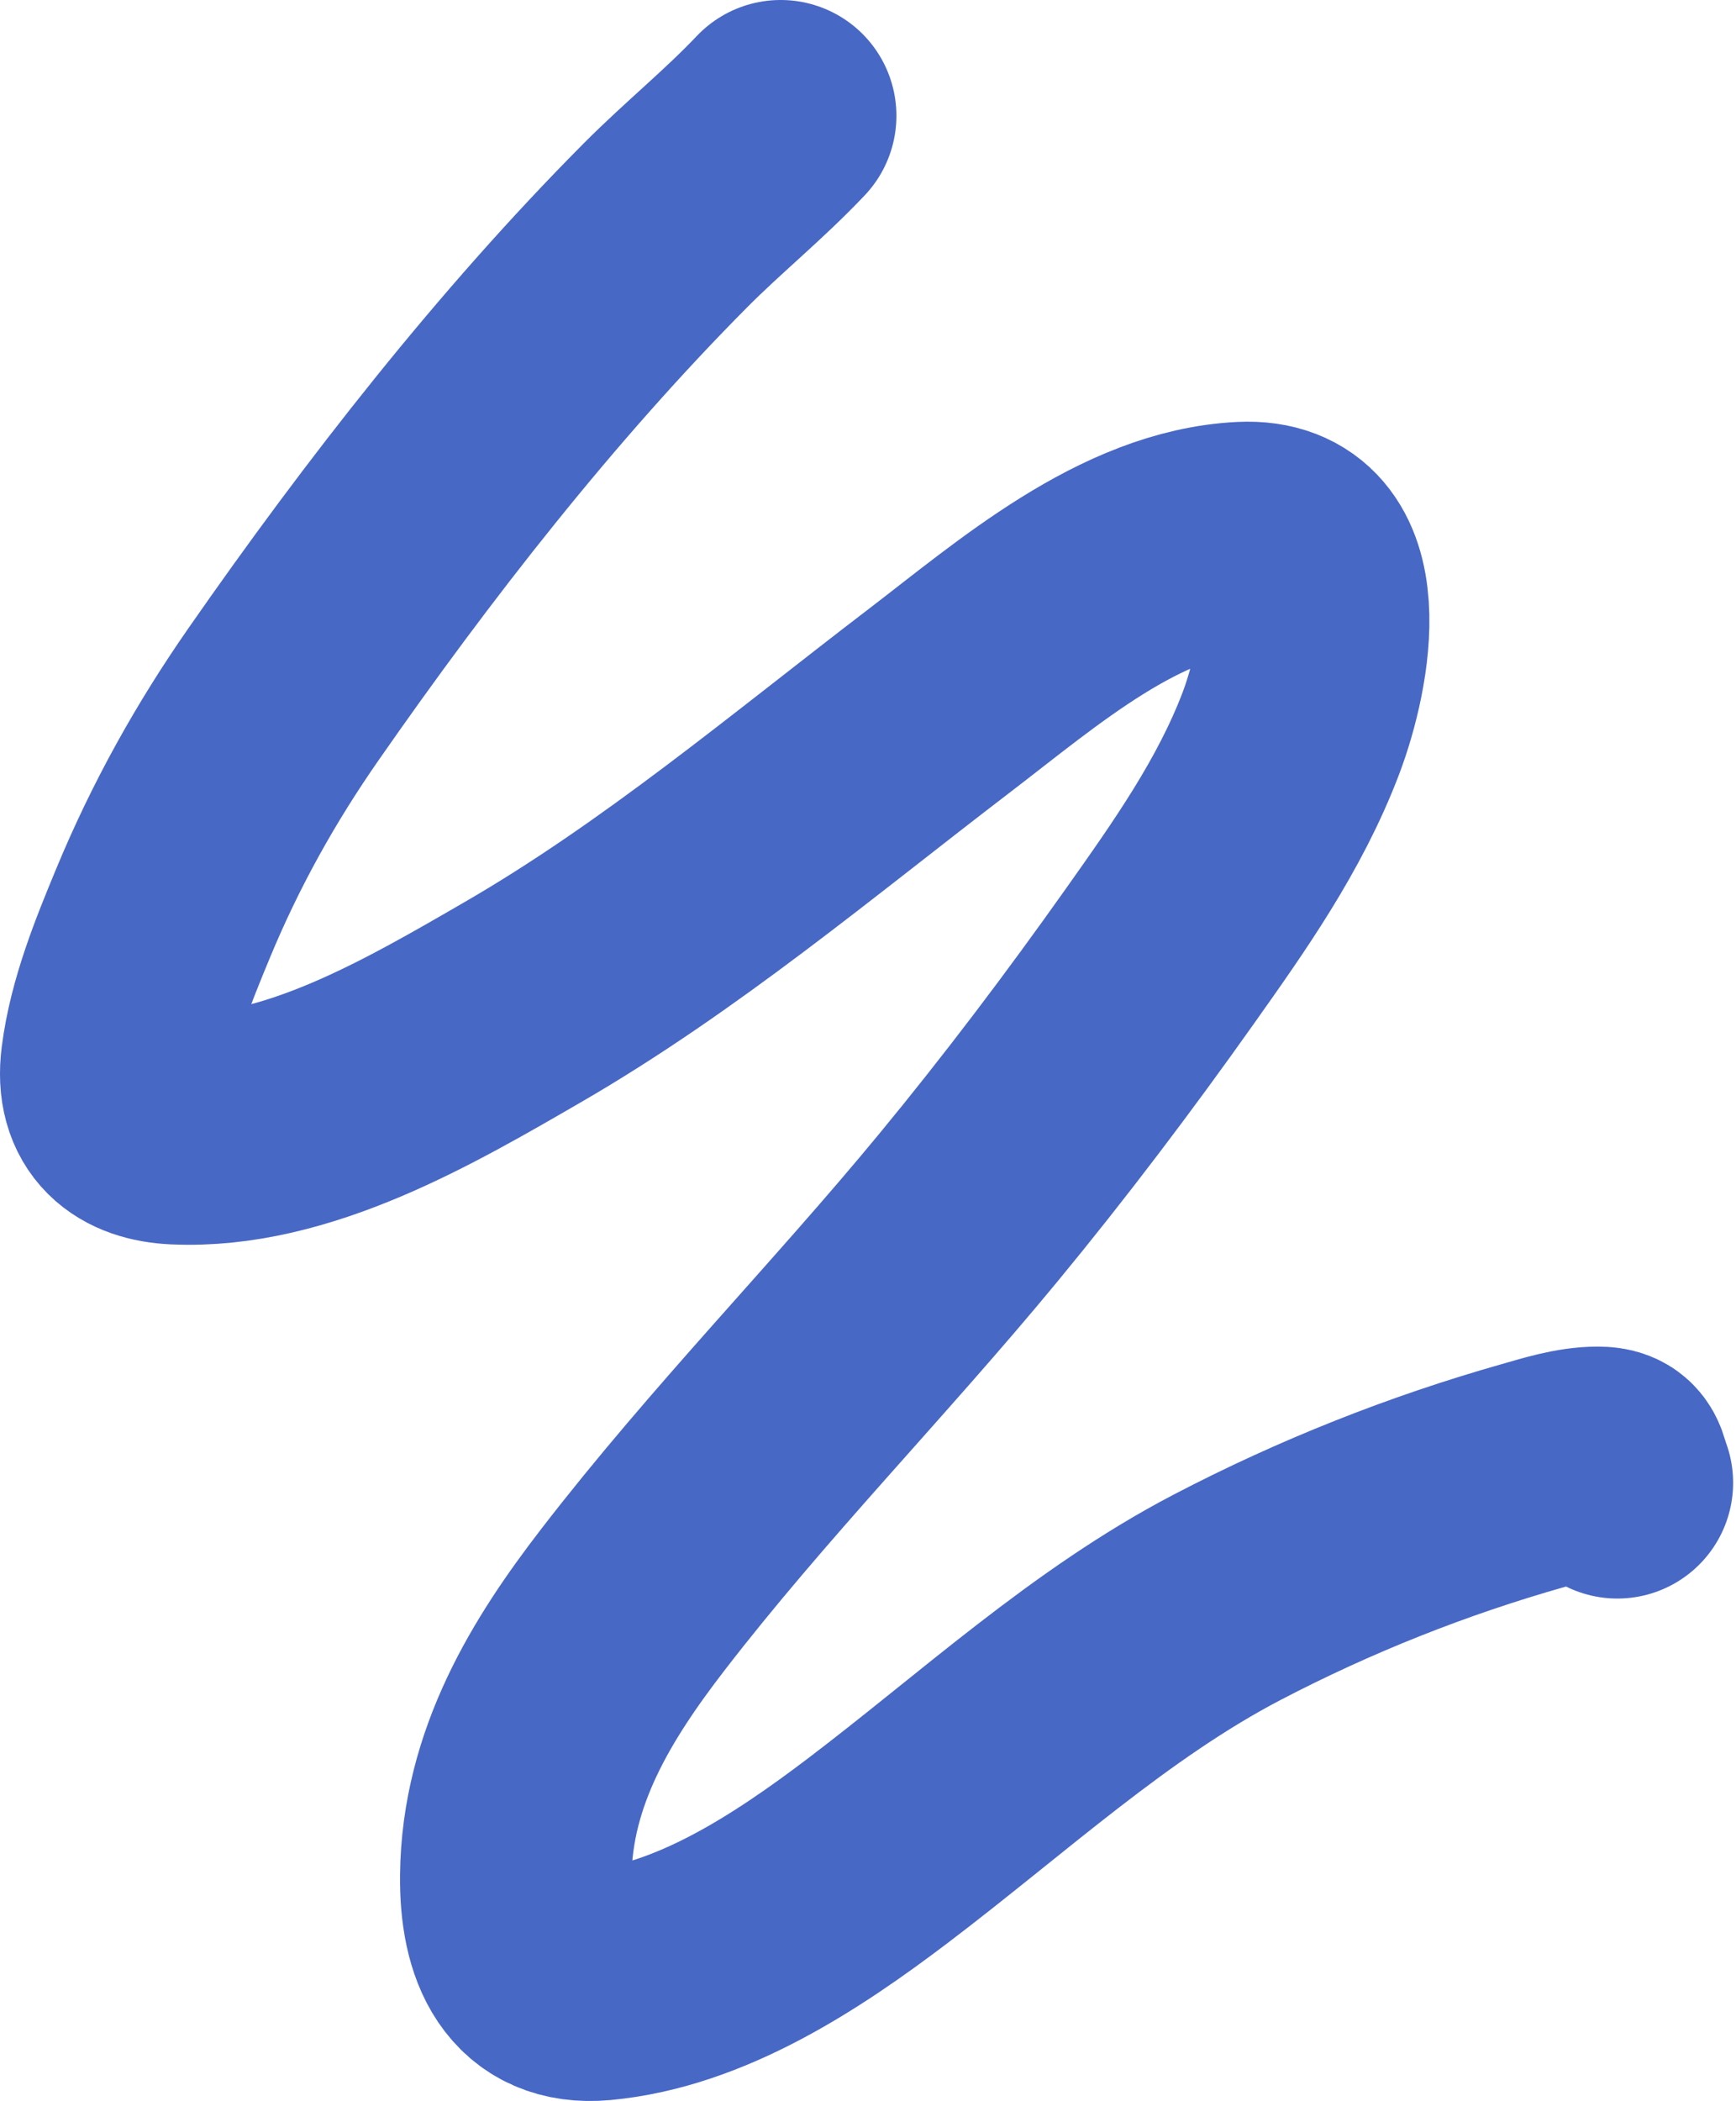 <?xml version="1.0" encoding="UTF-8"?> <svg xmlns="http://www.w3.org/2000/svg" width="600" height="726" viewBox="0 0 600 726" fill="none"><path d="M269.816 40C257.145 53.395 242.954 64.823 229.997 77.859C181.891 126.262 137.619 182.937 97.935 239.964C81.465 263.633 67.62 288.399 56.349 315.596C49.742 331.538 42.527 349.131 40.283 366.791C38.227 382.968 47.615 389.401 60.73 390.023C102.275 391.993 144.971 366.963 180.647 346.313C231.695 316.766 277.247 278.358 324.547 242.201C355.132 218.821 390.701 187.634 429.551 185.757C463.64 184.11 454.829 230.552 446.155 253.387C435.386 281.737 417.906 306.381 400.956 330.309C379.807 360.166 357.714 389.392 334.617 417.385C296.716 463.32 255.221 505.437 218.698 552.816C197.626 580.152 178.635 610.745 178.264 648.324C178.039 671.092 185.63 687.832 207.321 685.839C241.998 682.653 275.19 660.89 303.331 639.548C343.19 609.319 380.191 574.875 424.094 551.956C458.005 534.253 493.593 520.167 529.866 509.881C536.944 507.874 544.812 505.321 552.235 505.321C558.146 505.321 557.211 507.869 559 512.376" stroke="#5073DA" stroke-width="80" stroke-linecap="round"></path><path d="M269.816 40C257.145 53.395 242.954 64.823 229.997 77.859C181.891 126.262 137.619 182.937 97.935 239.964C81.465 263.633 67.62 288.399 56.349 315.596C49.742 331.538 42.527 349.131 40.283 366.791C38.227 382.968 47.615 389.401 60.73 390.023C102.275 391.993 144.971 366.963 180.647 346.313C231.695 316.766 277.247 278.358 324.547 242.201C355.132 218.821 390.701 187.634 429.551 185.757C463.64 184.11 454.829 230.552 446.155 253.387C435.386 281.737 417.906 306.381 400.956 330.309C379.807 360.166 357.714 389.392 334.617 417.385C296.716 463.32 255.221 505.437 218.698 552.816C197.626 580.152 178.635 610.745 178.264 648.324C178.039 671.092 185.63 687.832 207.321 685.839C241.998 682.653 275.19 660.89 303.331 639.548C343.19 609.319 380.191 574.875 424.094 551.956C458.005 534.253 493.593 520.167 529.866 509.881C536.944 507.874 544.812 505.321 552.235 505.321C558.146 505.321 557.211 507.869 559 512.376" stroke="black" stroke-opacity="0.1" stroke-width="80" stroke-linecap="round"></path></svg> 